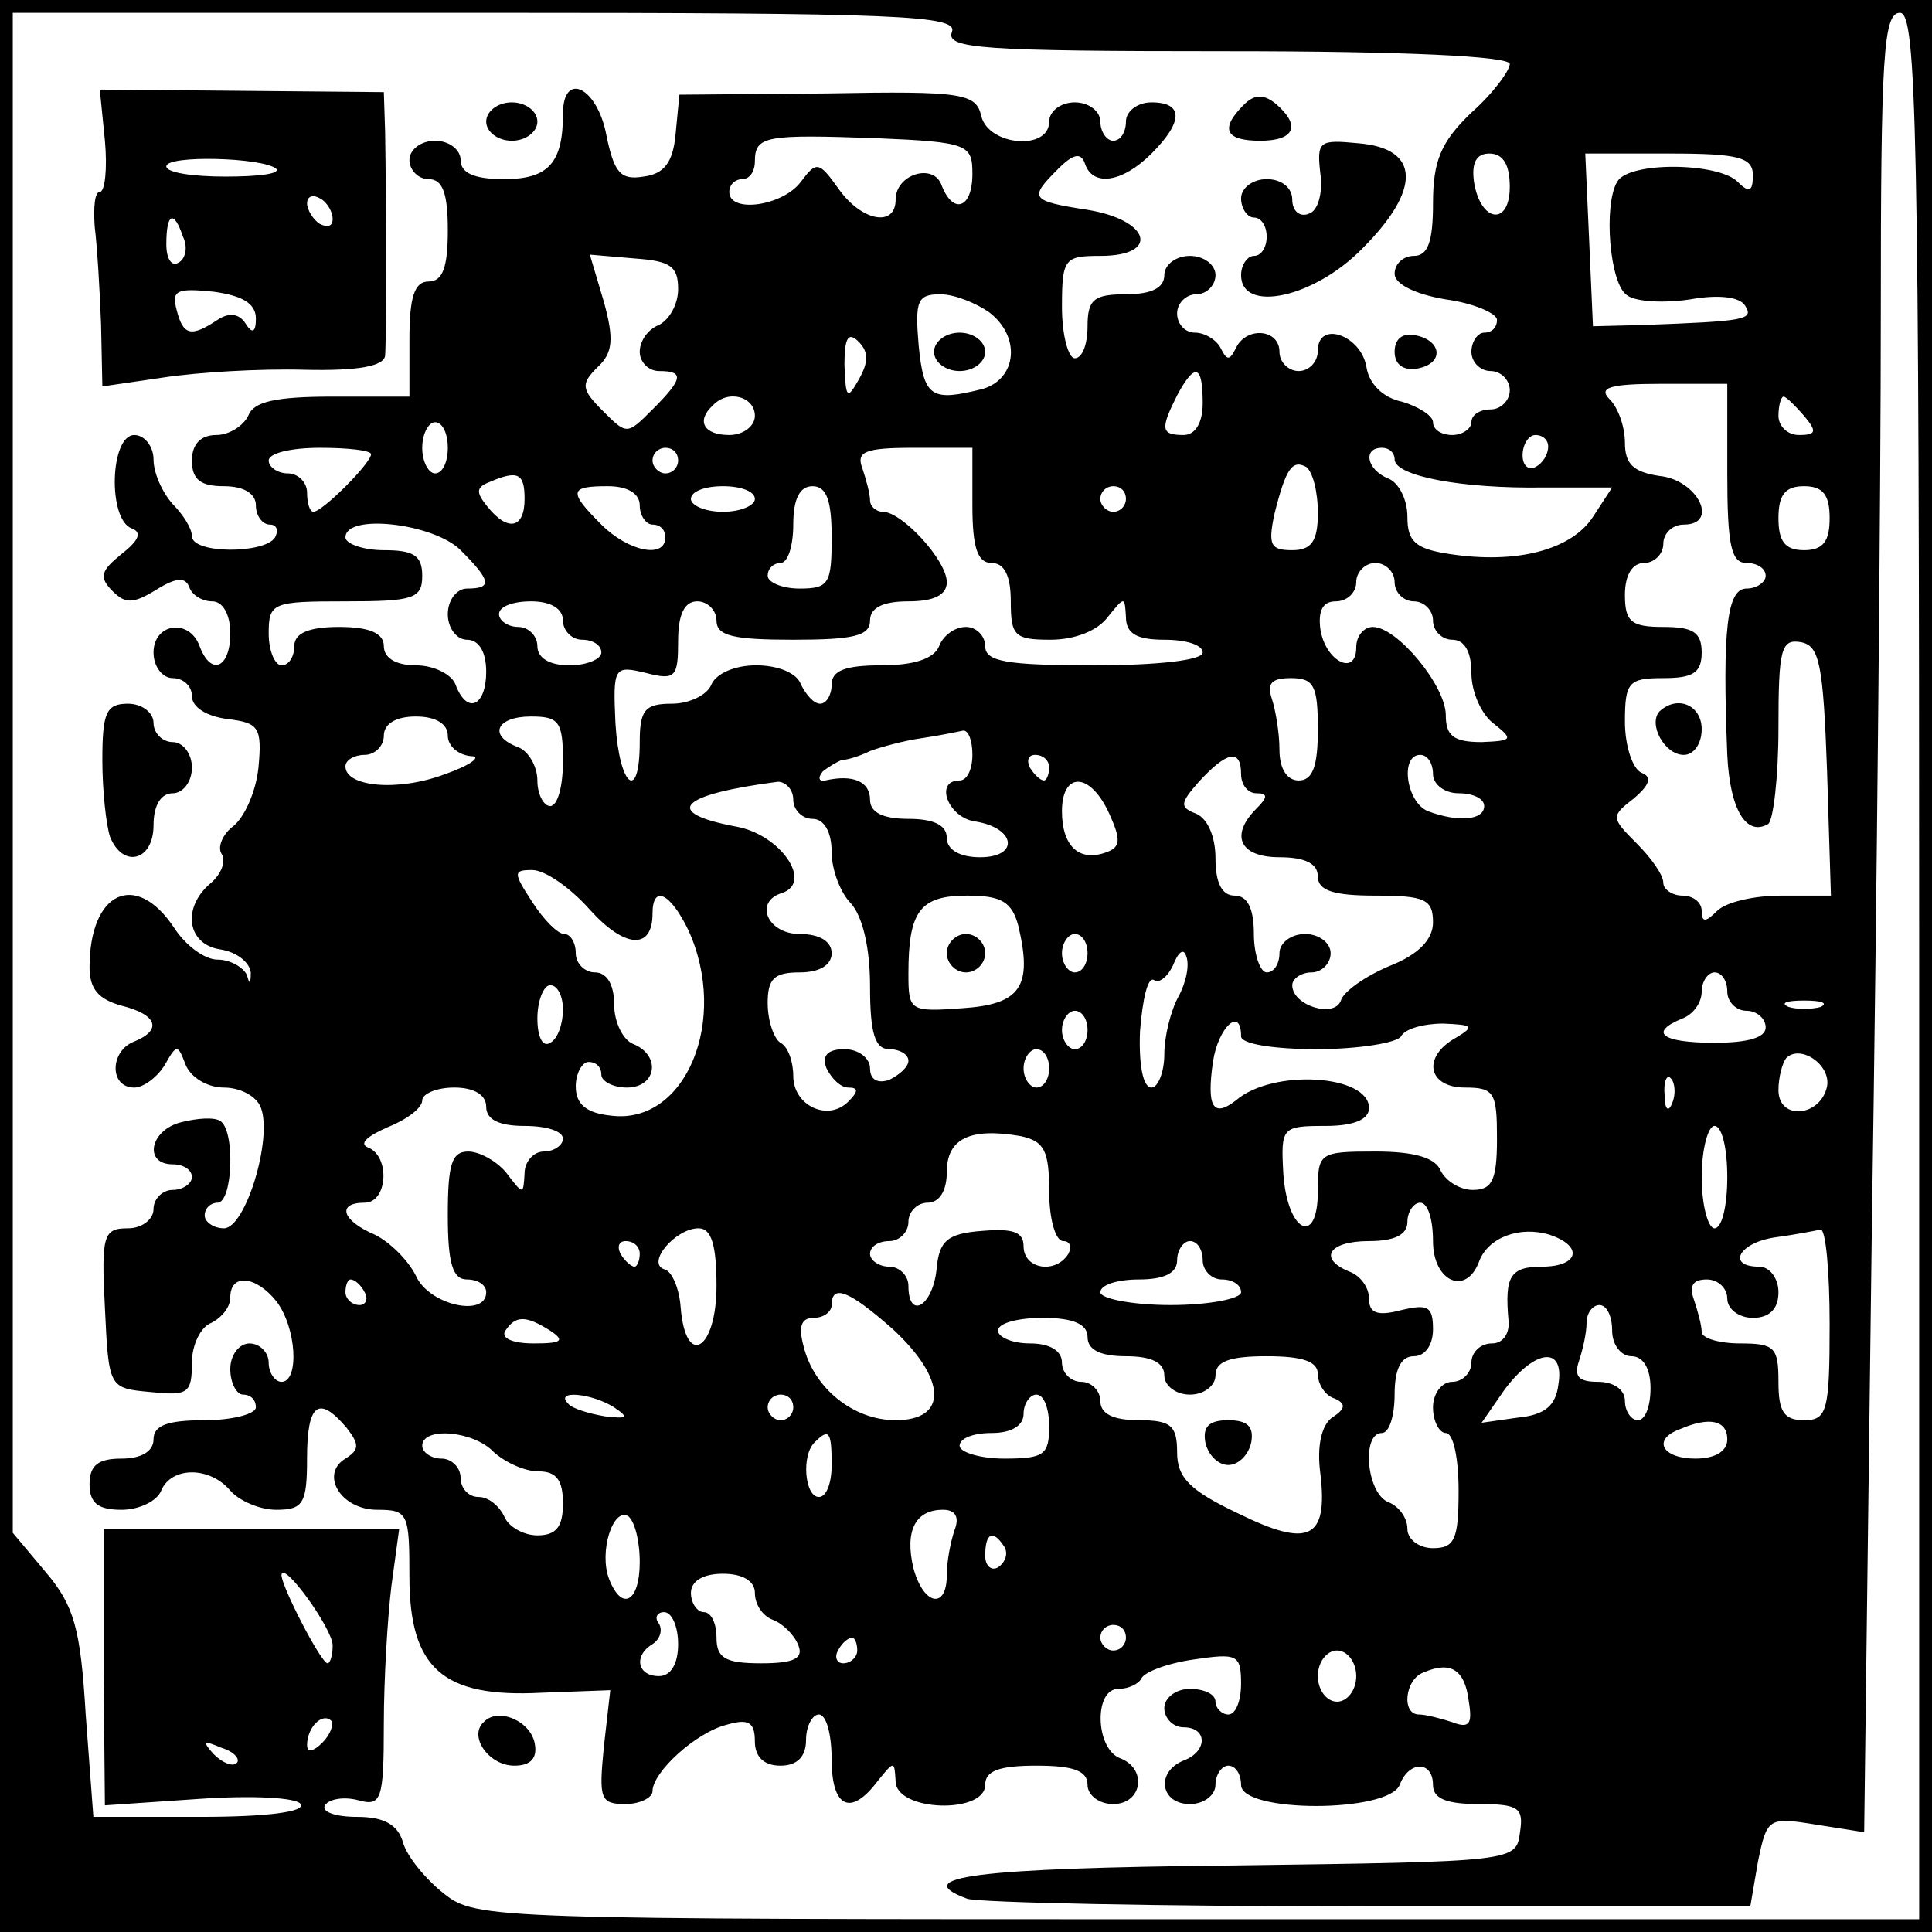 <?xml version="1.0" standalone="no"?>
<!DOCTYPE svg PUBLIC "-//W3C//DTD SVG 20010904//EN"
 "http://www.w3.org/TR/2001/REC-SVG-20010904/DTD/svg10.dtd">
<svg version="1.0" xmlns="http://www.w3.org/2000/svg"
 width="151pt" height="151pt" viewBox="0 0 151 151"
 preserveAspectRatio="xMidYMid meet">
<g transform="translate(0,151) scale(0.1,-0.1)"
fill="#000000" stroke="none">
<path d="M0 755 l0 -755 755 0 755 0 0 755 0 755 -755 0 -755 0 0 -755z m744
730 c-5 -13 23 -15 215 -15 139 0 221 -4 221 -10 0 -5 -13 -23 -30 -38 -24
-23 -30 -38 -30 -71 0 -30 -4 -41 -15 -41 -8 0 -15 -6 -15 -14 0 -8 16 -16 40
-20 22 -3 40 -11 40 -16 0 -6 -4 -10 -10 -10 -5 0 -10 -7 -10 -15 0 -8 7 -15
15 -15 8 0 15 -7 15 -15 0 -8 -7 -15 -15 -15 -8 0 -15 -4 -15 -10 0 -5 -7 -10
-15 -10 -8 0 -15 4 -15 10 0 5 -11 12 -24 16 -15 3 -26 14 -28 27 -4 25 -38
37 -38 13 0 -9 -7 -16 -15 -16 -8 0 -15 7 -15 15 0 18 -26 20 -34 3 -5 -10 -7
-10 -12 0 -3 6 -12 12 -20 12 -8 0 -14 7 -14 15 0 8 7 15 15 15 8 0 15 7 15
15 0 8 -9 15 -20 15 -11 0 -20 -7 -20 -15 0 -10 -10 -15 -30 -15 -25 0 -30 -4
-30 -25 0 -14 -4 -25 -10 -25 -5 0 -10 18 -10 40 0 38 2 40 30 40 47 0 39 28
-10 36 -45 7 -46 9 -23 32 12 12 18 13 21 4 6 -18 29 -15 52 8 25 25 25 40 0
40 -11 0 -20 -7 -20 -15 0 -8 -4 -15 -10 -15 -5 0 -10 7 -10 15 0 8 -9 15 -20
15 -11 0 -20 -7 -20 -15 0 -23 -47 -19 -53 4 -4 18 -14 20 -120 18 l-116 -1
-3 -31 c-2 -22 -9 -31 -25 -33 -18 -3 -23 3 -29 32 -7 38 -34 51 -34 17 0 -38
-11 -51 -46 -51 -24 0 -34 5 -34 15 0 8 -9 15 -20 15 -11 0 -20 -7 -20 -15 0
-8 7 -15 15 -15 11 0 15 -11 15 -40 0 -29 -4 -40 -15 -40 -11 0 -15 -12 -15
-45 l0 -45 -60 0 c-45 0 -62 -4 -66 -15 -4 -8 -15 -15 -25 -15 -12 0 -19 -7
-19 -20 0 -15 7 -20 25 -20 16 0 25 -6 25 -15 0 -8 5 -15 11 -15 5 0 7 -4 4
-10 -8 -13 -65 -13 -65 1 0 6 -7 17 -15 25 -8 9 -15 24 -15 35 0 10 -7 19 -15
19 -19 0 -21 -66 -2 -73 8 -3 6 -9 -8 -20 -16 -13 -18 -18 -7 -29 10 -10 16
-10 34 1 16 10 23 10 26 2 2 -6 10 -11 18 -11 8 0 14 -10 14 -25 0 -27 -15
-34 -24 -10 -8 22 -36 18 -36 -5 0 -11 7 -20 15 -20 8 0 15 -6 15 -14 0 -9 12
-16 28 -18 24 -3 27 -6 24 -38 -2 -19 -11 -39 -20 -46 -8 -6 -12 -16 -9 -21 4
-6 0 -16 -8 -23 -23 -19 -19 -48 7 -52 13 -2 23 -10 24 -18 0 -9 -1 -10 -3 -2
-3 6 -13 12 -23 12 -10 0 -25 11 -34 25 -30 45 -66 28 -66 -31 0 -17 7 -25 25
-30 28 -7 32 -19 10 -28 -19 -7 -20 -36 0 -36 7 0 18 8 24 18 9 16 10 16 16 0
4 -10 17 -18 30 -18 13 0 26 -7 29 -16 9 -24 -12 -94 -29 -94 -8 0 -15 5 -15
10 0 6 5 10 10 10 12 0 14 57 2 64 -5 3 -18 2 -30 -1 -25 -6 -30 -33 -7 -33 8
0 15 -4 15 -10 0 -5 -7 -10 -15 -10 -8 0 -15 -7 -15 -15 0 -8 -9 -15 -20 -15
-19 0 -21 -5 -18 -62 3 -63 3 -63 36 -66 29 -3 32 -1 32 23 0 14 7 28 15 31 8
4 15 12 15 20 0 19 20 17 36 -3 16 -21 18 -63 4 -63 -5 0 -10 7 -10 15 0 8 -7
15 -15 15 -8 0 -15 -9 -15 -20 0 -11 5 -20 10 -20 6 0 10 -4 10 -10 0 -5 -18
-10 -40 -10 -29 0 -40 -4 -40 -15 0 -9 -9 -15 -25 -15 -18 0 -25 -5 -25 -20 0
-15 7 -20 25 -20 14 0 28 7 31 15 8 19 38 19 54 0 7 -8 23 -15 36 -15 21 0 24
5 24 40 0 43 9 50 31 24 10 -13 10 -17 -1 -24 -20 -12 -4 -40 25 -40 24 0 25
-3 25 -52 0 -72 26 -95 103 -91 l54 2 -5 -44 c-4 -41 -3 -45 17 -45 11 0 21 5
21 10 0 15 34 46 58 52 17 5 22 2 22 -13 0 -12 7 -19 20 -19 13 0 20 7 20 20
0 11 5 20 10 20 6 0 10 -16 10 -35 0 -38 15 -45 36 -17 13 16 13 16 14 0 0
-24 70 -26 70 -3 0 11 11 15 40 15 29 0 40 -4 40 -15 0 -8 9 -15 20 -15 23 0
27 28 5 36 -19 8 -20 54 -1 54 8 0 16 4 18 8 2 5 20 12 41 15 34 5 37 4 37
-19 0 -13 -4 -24 -10 -24 -5 0 -10 5 -10 10 0 6 -9 10 -20 10 -11 0 -20 -7
-20 -15 0 -8 7 -15 15 -15 19 0 19 -19 0 -26 -22 -9 -18 -34 5 -34 11 0 20 7
20 15 0 8 5 15 10 15 6 0 10 -7 10 -15 0 -22 115 -22 124 0 7 19 26 19 26 0 0
-11 11 -15 36 -15 31 0 35 -3 32 -22 -3 -23 -3 -23 -225 -26 -202 -2 -253 -9
-207 -26 9 -3 150 -6 314 -6 l298 0 6 35 c7 34 8 35 45 29 l38 -6 6 473 c4
261 7 581 7 712 0 204 2 237 15 237 13 0 15 -89 15 -745 l0 -745 -564 0 c-551
0 -564 0 -589 20 -14 11 -29 29 -32 40 -4 14 -15 20 -36 20 -17 0 -28 4 -25 9
3 5 15 7 26 4 18 -5 20 0 20 59 0 36 3 85 6 109 l6 44 -115 0 -116 0 0 -108 1
-108 73 5 c43 3 77 1 80 -4 4 -6 -26 -10 -78 -10 l-84 0 -6 80 c-4 67 -9 85
-31 111 l-26 31 0 594 0 594 370 0 c324 0 369 -2 364 -15z m16 -111 c0 -27
-15 -32 -24 -9 -6 18 -36 9 -36 -11 0 -22 -27 -17 -45 9 -15 21 -17 21 -29 5
-14 -19 -56 -25 -56 -8 0 6 5 10 10 10 6 0 10 6 10 14 0 20 9 21 95 18 72 -3
75 -5 75 -28z m420 -10 c0 -31 -23 -28 -28 4 -2 15 2 22 12 22 11 0 16 -9 16
-26z m190 9 c0 -13 -3 -14 -12 -5 -15 15 -85 16 -94 0 -11 -18 -6 -81 8 -89 7
-5 29 -6 49 -3 22 4 39 2 43 -5 7 -11 0 -12 -79 -15 l-40 -1 -3 68 -3 67 66 0
c54 0 65 -3 65 -17z m-840 -89 c0 -12 -7 -24 -15 -28 -8 -3 -15 -12 -15 -21 0
-8 7 -15 15 -15 20 0 19 -6 -5 -30 -20 -20 -20 -20 -39 -1 -17 17 -17 21 -4
34 12 11 13 22 5 51 l-11 37 35 -3 c28 -2 34 -6 34 -24z m243 -18 c25 -19 22
-52 -5 -60 -40 -10 -46 -7 -50 34 -3 35 -1 40 17 40 11 0 28 -7 38 -14z m-102
-53 c-9 -16 -10 -14 -11 12 0 21 3 26 11 18 8 -8 8 -16 0 -30z m269 -18 c0
-16 -6 -25 -15 -25 -18 0 -18 5 -5 31 14 26 20 24 20 -6z m410 -55 c0 -56 3
-70 15 -70 8 0 15 -4 15 -10 0 -5 -7 -10 -15 -10 -15 0 -19 -31 -15 -130 2
-43 15 -64 32 -54 4 3 8 37 8 75 0 62 2 70 18 67 14 -3 17 -17 20 -101 l3 -97
-39 0 c-21 0 -43 -5 -50 -12 -9 -9 -12 -9 -12 0 0 7 -7 12 -15 12 -8 0 -15 5
-15 10 0 6 -9 19 -21 31 -20 20 -20 21 -2 35 13 11 14 17 6 20 -7 3 -13 21
-13 40 0 31 3 34 30 34 23 0 30 4 30 20 0 16 -7 20 -30 20 -25 0 -30 4 -30 25
0 16 6 25 15 25 8 0 15 7 15 15 0 8 7 15 16 15 28 0 11 35 -19 38 -20 3 -27 9
-27 26 0 12 -5 27 -12 34 -9 9 0 12 40 12 l52 0 0 -70z m-760 45 c0 -8 -9 -15
-20 -15 -20 0 -26 11 -13 23 12 13 33 7 33 -8z m820 0 c10 -12 10 -15 -4 -15
-9 0 -16 7 -16 15 0 8 2 15 4 15 2 0 9 -7 16 -15z m-1060 -25 c0 -11 -4 -20
-10 -20 -5 0 -10 9 -10 20 0 11 5 20 10 20 6 0 10 -9 10 -20z m860 1 c0 -6 -4
-13 -10 -16 -5 -3 -10 1 -10 9 0 9 5 16 10 16 6 0 10 -4 10 -9z m-920 -6 c0
-7 -38 -45 -45 -45 -3 0 -5 7 -5 15 0 8 -7 15 -15 15 -8 0 -15 5 -15 10 0 6
18 10 40 10 22 0 40 -2 40 -5z m240 -5 c0 -5 -4 -10 -10 -10 -5 0 -10 5 -10
10 0 6 5 10 10 10 6 0 10 -4 10 -10z m230 -35 c0 -33 4 -45 15 -45 10 0 15
-10 15 -30 0 -27 3 -30 31 -30 19 0 37 7 45 18 13 16 13 16 14 0 0 -13 8 -18
30 -18 17 0 30 -4 30 -10 0 -6 -35 -10 -85 -10 -69 0 -85 3 -85 15 0 8 -7 15
-15 15 -9 0 -18 -7 -21 -15 -4 -10 -20 -15 -45 -15 -28 0 -39 -4 -39 -15 0 -8
-4 -15 -9 -15 -5 0 -11 7 -15 15 -3 9 -18 15 -35 15 -16 0 -31 -6 -35 -15 -3
-8 -17 -15 -31 -15 -21 0 -25 -5 -25 -30 0 -48 -16 -35 -19 15 -2 44 -1 45 24
39 23 -6 25 -3 25 25 0 21 5 31 15 31 8 0 15 -7 15 -15 0 -12 13 -15 60 -15
47 0 60 3 60 15 0 10 10 15 30 15 20 0 30 5 30 15 0 17 -35 55 -50 55 -5 0
-10 4 -10 9 0 5 -3 16 -6 25 -5 13 2 16 40 16 l46 0 0 -45z m330 36 c0 -13 52
-23 116 -22 l54 0 -15 -23 c-17 -26 -60 -37 -112 -29 -27 4 -33 10 -33 29 0
14 -7 27 -15 30 -17 7 -20 24 -5 24 6 0 10 -4 10 -9z m-60 -42 c0 -22 -5 -29
-20 -29 -17 0 -19 4 -14 28 9 36 14 43 25 37 5 -4 9 -19 9 -36z m-620 11 c0
-23 -13 -26 -29 -6 -9 11 -9 15 1 19 23 10 28 7 28 -13z m90 -5 c0 -8 5 -15
10 -15 6 0 10 -4 10 -10 0 -17 -29 -11 -50 10 -26 26 -25 30 5 30 16 0 25 -6
25 -15z m90 5 c0 -5 -11 -10 -25 -10 -14 0 -25 5 -25 10 0 6 11 10 25 10 14 0
25 -4 25 -10z m60 -30 c0 -36 -2 -40 -25 -40 -14 0 -25 5 -25 10 0 6 5 10 10
10 6 0 10 14 10 30 0 20 5 30 15 30 11 0 15 -11 15 -40z m230 30 c0 -5 -4 -10
-10 -10 -5 0 -10 5 -10 10 0 6 5 10 10 10 6 0 10 -4 10 -10z m550 -15 c0 -18
-5 -25 -20 -25 -15 0 -20 7 -20 25 0 18 5 25 20 25 15 0 20 -7 20 -25z m-1070
-25 c24 -24 25 -30 5 -30 -8 0 -15 -9 -15 -20 0 -11 7 -20 15 -20 9 0 15 -9
15 -25 0 -27 -15 -34 -24 -10 -3 8 -17 15 -31 15 -16 0 -25 6 -25 15 0 10 -11
15 -35 15 -24 0 -35 -5 -35 -15 0 -8 -4 -15 -10 -15 -5 0 -10 11 -10 25 0 24
3 25 60 25 53 0 60 2 60 20 0 16 -7 20 -30 20 -16 0 -30 5 -30 10 0 19 69 11
90 -10z m730 -25 c0 -8 7 -15 15 -15 8 0 15 -7 15 -15 0 -8 7 -15 15 -15 10 0
15 -10 15 -26 0 -15 8 -33 18 -40 15 -12 14 -13 -10 -14 -22 0 -28 5 -28 21 0
23 -38 69 -57 69 -7 0 -13 -7 -13 -16 0 -23 -24 -11 -28 14 -2 15 2 22 12 22
9 0 16 7 16 15 0 8 7 15 15 15 8 0 15 -7 15 -15z m-650 -30 c0 -8 7 -15 15
-15 8 0 15 -4 15 -10 0 -5 -11 -10 -25 -10 -16 0 -25 6 -25 15 0 8 -7 15 -15
15 -8 0 -15 5 -15 10 0 6 11 10 25 10 16 0 25 -6 25 -15z m590 -85 c0 -29 -4
-40 -15 -40 -9 0 -15 9 -15 24 0 13 -3 31 -6 40 -4 12 0 16 15 16 18 0 21 -6
21 -40z m-680 -5 c0 -8 8 -15 18 -16 9 0 0 -7 -20 -14 -37 -14 -78 -10 -78 6
0 5 7 9 15 9 8 0 15 7 15 15 0 9 9 15 25 15 16 0 25 -6 25 -15z m90 -20 c0
-19 -4 -35 -10 -35 -5 0 -10 9 -10 20 0 11 -7 23 -15 26 -24 9 -17 24 10 24
22 0 25 -4 25 -35z m320 5 c0 -11 -4 -20 -10 -20 -20 0 -9 -29 12 -32 32 -5
35 -28 4 -28 -16 0 -26 6 -26 15 0 10 -10 15 -30 15 -20 0 -30 5 -30 15 0 14
-13 20 -35 15 -5 -1 -6 2 -2 7 5 4 12 8 15 9 4 0 14 3 22 7 8 3 26 8 40 10 14
2 28 5 33 6 4 0 7 -8 7 -19z m60 -10 c0 -5 -2 -10 -4 -10 -3 0 -8 5 -11 10 -3
6 -1 10 4 10 6 0 11 -4 11 -10z m150 -5 c0 -8 5 -15 12 -15 9 0 9 -3 0 -12
-21 -21 -13 -38 18 -38 20 0 30 -5 30 -15 0 -11 12 -15 45 -15 39 0 45 -3 45
-21 0 -13 -11 -25 -34 -34 -19 -8 -36 -20 -38 -27 -5 -14 -38 -4 -38 12 0 5 7
10 15 10 8 0 15 7 15 15 0 8 -9 15 -20 15 -11 0 -20 -7 -20 -15 0 -8 -4 -15
-10 -15 -5 0 -10 14 -10 30 0 20 -5 30 -15 30 -10 0 -15 10 -15 29 0 17 -6 31
-15 35 -13 5 -13 8 2 25 22 24 33 26 33 6z m150 0 c0 -8 9 -15 20 -15 11 0 20
-4 20 -10 0 -11 -20 -13 -44 -4 -17 7 -22 44 -6 44 6 0 10 -7 10 -15z m-500
-20 c0 -8 7 -15 15 -15 9 0 15 -10 15 -26 0 -14 7 -32 15 -40 9 -10 15 -34 15
-65 0 -37 4 -49 15 -49 8 0 15 -4 15 -9 0 -5 -7 -11 -15 -15 -9 -3 -15 0 -15
9 0 8 -9 15 -20 15 -13 0 -18 -5 -14 -15 4 -8 11 -15 17 -15 8 0 8 -3 0 -11
-16 -16 -43 -3 -43 20 0 11 -4 23 -10 26 -5 3 -10 17 -10 31 0 19 5 24 25 24
16 0 25 6 25 15 0 9 -9 15 -25 15 -25 0 -36 25 -14 32 25 8 -1 46 -36 52 -58
11 -44 25 33 35 6 0 12 -6 12 -14z m247 -11 c9 -20 9 -26 -2 -30 -21 -8 -35 4
-35 32 0 31 22 31 37 -2z m-406 -75 c27 -30 49 -32 49 -3 0 23 14 16 28 -13
32 -70 -2 -152 -60 -145 -20 2 -28 9 -28 23 0 10 5 19 10 19 6 0 10 -4 10 -10
0 -5 9 -10 20 -10 23 0 27 25 5 34 -8 3 -15 17 -15 31 0 16 -6 25 -15 25 -8 0
-15 7 -15 15 0 8 -4 15 -9 15 -5 0 -16 11 -25 25 -15 23 -15 25 0 25 10 0 30
-14 45 -31z m335 -13 c11 -47 2 -61 -44 -64 -41 -3 -42 -2 -42 27 0 49 9 61
46 61 27 0 35 -5 40 -24z m54 -21 c0 -8 -4 -15 -10 -15 -5 0 -10 7 -10 15 0 8
5 15 10 15 6 0 10 -7 10 -15z m71 -34 c-6 -11 -11 -31 -11 -45 0 -14 -5 -26
-10 -26 -7 0 -10 19 -9 44 2 25 6 43 11 40 4 -3 11 3 15 12 4 10 8 13 10 7 3
-7 0 -21 -6 -32z m429 4 c0 -8 7 -15 15 -15 8 0 15 -6 15 -13 0 -8 -14 -12
-40 -12 -41 0 -52 8 -25 19 8 3 15 12 15 21 0 8 5 15 10 15 6 0 10 -7 10 -15z
m-910 -14 c0 -11 -4 -23 -10 -26 -6 -4 -10 5 -10 19 0 14 5 26 10 26 6 0 10
-9 10 -19z m983 2 c-7 -2 -19 -2 -25 0 -7 3 -2 5 12 5 14 0 19 -2 13 -5z
m-573 -18 c0 -8 -4 -15 -10 -15 -5 0 -10 7 -10 15 0 8 5 15 10 15 6 0 10 -7
10 -15z m120 -5 c0 -6 26 -10 59 -10 33 0 63 5 66 10 3 6 18 10 33 10 23 -1
25 -2 10 -11 -27 -15 -22 -39 7 -39 23 0 25 -4 25 -40 0 -33 -4 -40 -19 -40
-10 0 -21 7 -25 15 -4 10 -20 15 -51 15 -44 0 -45 -1 -45 -31 0 -44 -24 -32
-27 14 -2 36 -1 37 33 37 22 0 34 5 34 14 0 26 -75 31 -104 6 -18 -14 -23 -5
-18 30 4 27 22 44 22 20z m-150 -25 c0 -8 -4 -15 -10 -15 -5 0 -10 7 -10 15 0
8 5 15 10 15 6 0 10 -7 10 -15z m608 -14 c-5 -24 -38 -27 -38 -3 0 10 3 21 6
25 11 11 35 -5 32 -22z m-121 -13 c-3 -8 -6 -5 -6 6 -1 11 2 17 5 13 3 -3 4
-12 1 -19z m-927 -3 c0 -10 10 -15 30 -15 17 0 30 -4 30 -10 0 -5 -7 -10 -15
-10 -8 0 -15 -8 -15 -17 -1 -17 -1 -17 -14 0 -7 9 -21 17 -30 17 -13 0 -16
-10 -16 -50 0 -38 4 -50 15 -50 8 0 15 -4 15 -10 0 -20 -45 -10 -55 13 -6 12
-20 26 -32 32 -26 11 -30 25 -8 25 18 0 20 36 3 43 -8 3 -1 9 15 16 15 6 27
15 27 21 0 5 11 10 25 10 16 0 25 -6 25 -15z m440 -66 c0 -22 5 -39 11 -39 5
0 7 -4 4 -10 -10 -16 -35 -12 -35 6 0 11 -8 14 -32 12 -28 -2 -34 -8 -36 -30
-3 -29 -22 -40 -22 -13 0 8 -7 15 -15 15 -8 0 -15 5 -15 10 0 6 7 10 15 10 8
0 15 7 15 15 0 8 7 15 15 15 9 0 15 9 15 24 0 26 18 35 58 28 18 -4 22 -11 22
-43z m530 11 c0 -22 -4 -40 -10 -40 -5 0 -10 18 -10 40 0 22 5 40 10 40 6 0
10 -18 10 -40z m-230 -50 c0 -32 26 -43 36 -16 7 19 32 28 55 21 27 -9 23 -25
-6 -25 -25 0 -29 -8 -26 -42 1 -10 -4 -18 -13 -18 -9 0 -16 -7 -16 -15 0 -8
-7 -15 -15 -15 -8 0 -15 -9 -15 -20 0 -11 5 -20 10 -20 6 0 10 -20 10 -45 0
-38 -3 -45 -20 -45 -11 0 -20 7 -20 15 0 9 -7 18 -15 21 -17 7 -21 54 -5 54 6
0 10 14 10 30 0 20 5 30 15 30 9 0 15 9 15 21 0 18 -4 20 -25 15 -19 -5 -25
-2 -25 9 0 9 -7 18 -15 21 -25 10 -17 24 15 24 20 0 30 5 30 15 0 8 5 15 10
15 6 0 10 -13 10 -30z m-560 -35 c0 -50 -24 -65 -28 -17 -1 15 -7 29 -13 30
-14 5 9 32 27 32 10 0 14 -13 14 -45z m870 -30 c0 -68 -2 -75 -20 -75 -16 0
-20 7 -20 30 0 27 -3 30 -30 30 -16 0 -30 4 -30 9 0 5 -3 16 -6 25 -4 11 -1
16 10 16 9 0 16 -7 16 -15 0 -8 9 -15 20 -15 13 0 20 7 20 20 0 11 -7 20 -15
20 -26 0 -16 19 13 23 15 2 30 5 35 6 4 0 7 -33 7 -74z m-930 55 c0 -5 -2 -10
-4 -10 -3 0 -8 5 -11 10 -3 6 -1 10 4 10 6 0 11 -4 11 -10z m440 -5 c0 -8 7
-15 15 -15 8 0 15 -4 15 -10 0 -5 -25 -10 -55 -10 -30 0 -55 5 -55 10 0 6 14
10 30 10 20 0 30 5 30 15 0 8 5 15 10 15 6 0 10 -7 10 -15z m-655 -25 c3 -5 1
-10 -4 -10 -6 0 -11 5 -11 10 0 6 2 10 4 10 3 0 8 -4 11 -10z m413 -29 c42
-39 43 -71 2 -71 -33 0 -64 25 -72 58 -4 15 -2 22 8 22 8 0 14 5 14 10 0 17
14 11 48 -19z m562 -1 c0 -11 7 -20 15 -20 9 0 15 -9 15 -25 0 -14 -4 -25 -10
-25 -5 0 -10 7 -10 15 0 9 -9 15 -21 15 -15 0 -19 4 -15 16 3 9 6 22 6 30 0 8
5 14 10 14 6 0 10 -9 10 -20z m-830 0 c12 -8 9 -10 -13 -10 -16 0 -26 4 -22
10 8 12 16 12 35 0z m420 -5 c0 -10 10 -15 30 -15 20 0 30 -5 30 -15 0 -8 9
-15 20 -15 11 0 20 7 20 15 0 11 11 15 40 15 28 0 40 -4 40 -14 0 -8 6 -17 13
-19 9 -4 9 -8 -2 -15 -8 -6 -12 -22 -9 -44 6 -51 -9 -58 -64 -31 -38 18 -48
28 -48 48 0 21 -5 25 -30 25 -20 0 -30 5 -30 15 0 8 -7 15 -15 15 -8 0 -15 7
-15 15 0 9 -9 15 -25 15 -14 0 -25 5 -25 10 0 6 16 10 35 10 24 0 35 -5 35
-15z m368 -37 c-2 -17 -11 -24 -32 -26 l-28 -4 18 26 c24 32 47 34 42 4z
m-738 -18 c12 -8 10 -9 -7 -7 -12 2 -26 6 -29 10 -11 11 19 8 36 -3z m140 0
c0 -5 -4 -10 -10 -10 -5 0 -10 5 -10 10 0 6 5 10 10 10 6 0 10 -4 10 -10z
m200 -15 c0 -22 -4 -25 -35 -25 -19 0 -35 5 -35 10 0 6 11 10 25 10 16 0 25 6
25 15 0 8 5 15 10 15 6 0 10 -11 10 -25z m530 -10 c0 -9 -9 -15 -25 -15 -26 0
-34 15 -12 23 23 10 37 7 37 -8z m-964 -10 c9 -8 24 -15 35 -15 14 0 19 -7 19
-25 0 -18 -5 -25 -20 -25 -11 0 -23 7 -26 15 -4 8 -12 15 -20 15 -8 0 -14 7
-14 15 0 8 -7 15 -15 15 -8 0 -15 5 -15 10 0 15 40 12 56 -5z m264 -10 c0 -14
-4 -25 -10 -25 -11 0 -14 33 -3 43 11 11 13 8 13 -18z m-150 -76 c0 -31 -14
-39 -24 -13 -8 21 3 56 15 49 5 -4 9 -19 9 -36z m246 25 c-3 -9 -6 -24 -6 -35
0 -27 -18 -24 -26 5 -7 29 1 46 23 46 10 0 13 -6 9 -16z m39 -13 c3 -5 1 -12
-5 -16 -5 -3 -10 1 -10 9 0 18 6 21 15 7z m-525 -77 c0 -8 -2 -14 -4 -14 -5 0
-36 60 -36 69 1 12 40 -42 40 -55z m330 41 c0 -9 6 -18 14 -21 8 -3 17 -12 20
-20 4 -10 -3 -14 -29 -14 -28 0 -35 4 -35 20 0 11 -4 20 -10 20 -5 0 -10 7
-10 15 0 9 9 15 25 15 16 0 25 -6 25 -15z m-60 -40 c0 -16 -6 -25 -15 -25 -17
0 -20 16 -5 25 6 4 8 11 5 16 -4 5 -1 9 4 9 6 0 11 -11 11 -25z m350 5 c0 -5
-4 -10 -10 -10 -5 0 -10 5 -10 10 0 6 5 10 10 10 6 0 10 -4 10 -10z m-210 -10
c0 -5 -5 -10 -11 -10 -5 0 -7 5 -4 10 3 6 8 10 11 10 2 0 4 -4 4 -10z m390
-20 c0 -11 -7 -20 -15 -20 -8 0 -15 9 -15 20 0 11 7 20 15 20 8 0 15 -9 15
-20z m88 -20 c3 -18 0 -21 -13 -16 -9 3 -21 6 -26 6 -14 0 -11 28 4 33 21 9
32 2 35 -23z m-896 -32 c-7 -7 -12 -8 -12 -2 0 14 12 26 19 19 2 -3 -1 -11 -7
-17z m-67 -16 c-3 -3 -11 0 -18 7 -9 10 -8 11 6 5 10 -3 15 -9 12 -12z"/>
<path d="M82 1400 c2 -22 0 -40 -4 -40 -4 0 -5 -12 -4 -27 2 -16 4 -50 5 -77
l1 -48 48 7 c26 4 75 7 110 6 43 -1 62 3 63 11 1 13 1 114 0 175 l-1 31 -111
1 -111 1 4 -40z m134 -22 c3 -4 -15 -6 -40 -6 -25 0 -46 3 -46 8 0 9 76 7 86
-2z m44 -39 c0 -6 -4 -7 -10 -4 -5 3 -10 11 -10 16 0 6 5 7 10 4 6 -3 10 -11
10 -16z m-117 -14 c4 -8 2 -17 -3 -20 -6 -4 -10 3 -10 14 0 25 6 27 13 6z m57
-64 c0 -11 -3 -12 -8 -4 -5 8 -13 9 -22 3 -21 -14 -27 -12 -32 8 -4 15 0 17
29 14 22 -3 33 -9 33 -21z"/>
<path d="M972 1428 c-19 -19 -14 -28 13 -28 27 0 32 12 12 29 -10 8 -17 7 -25
-1z"/>
<path d="M380 1415 c0 -8 9 -15 20 -15 11 0 20 7 20 15 0 8 -9 15 -20 15 -11
0 -20 -7 -20 -15z"/>
<path d="M1032 1374 c2 -15 -2 -29 -9 -31 -7 -3 -13 2 -13 11 0 9 -8 16 -20
16 -11 0 -20 -7 -20 -15 0 -8 5 -15 10 -15 6 0 10 -7 10 -15 0 -8 -4 -15 -10
-15 -5 0 -10 -7 -10 -15 0 -30 57 -18 95 21 46 46 45 78 -3 82 -31 3 -33 2
-30 -24z"/>
<path d="M1090 1235 c0 -10 7 -15 18 -13 21 4 19 22 -2 26 -10 2 -16 -3 -16
-13z"/>
<path d="M80 916 c0 -24 3 -51 6 -60 10 -25 34 -19 34 9 0 16 6 25 15 25 8 0
15 9 15 20 0 11 -7 20 -15 20 -8 0 -15 7 -15 15 0 8 -9 15 -20 15 -17 0 -20
-7 -20 -44z"/>
<path d="M378 164 c-12 -11 4 -34 24 -34 13 0 18 6 16 17 -3 18 -29 29 -40 17z"/>
<path d="M730 1235 c0 -8 9 -15 20 -15 11 0 20 7 20 15 0 8 -9 15 -20 15 -11
0 -20 -7 -20 -15z"/>
<path d="M1297 954 c-9 -10 4 -34 19 -34 8 0 14 9 14 20 0 19 -19 27 -33 14z"/>
<path d="M740 765 c0 -8 7 -15 15 -15 8 0 15 7 15 15 0 8 -7 15 -15 15 -8 0
-15 -7 -15 -15z"/>
<path d="M942 383 c2 -10 10 -18 18 -18 8 0 16 8 18 18 2 12 -3 17 -18 17 -15
0 -20 -5 -18 -17z"/>
</g>
</svg>
